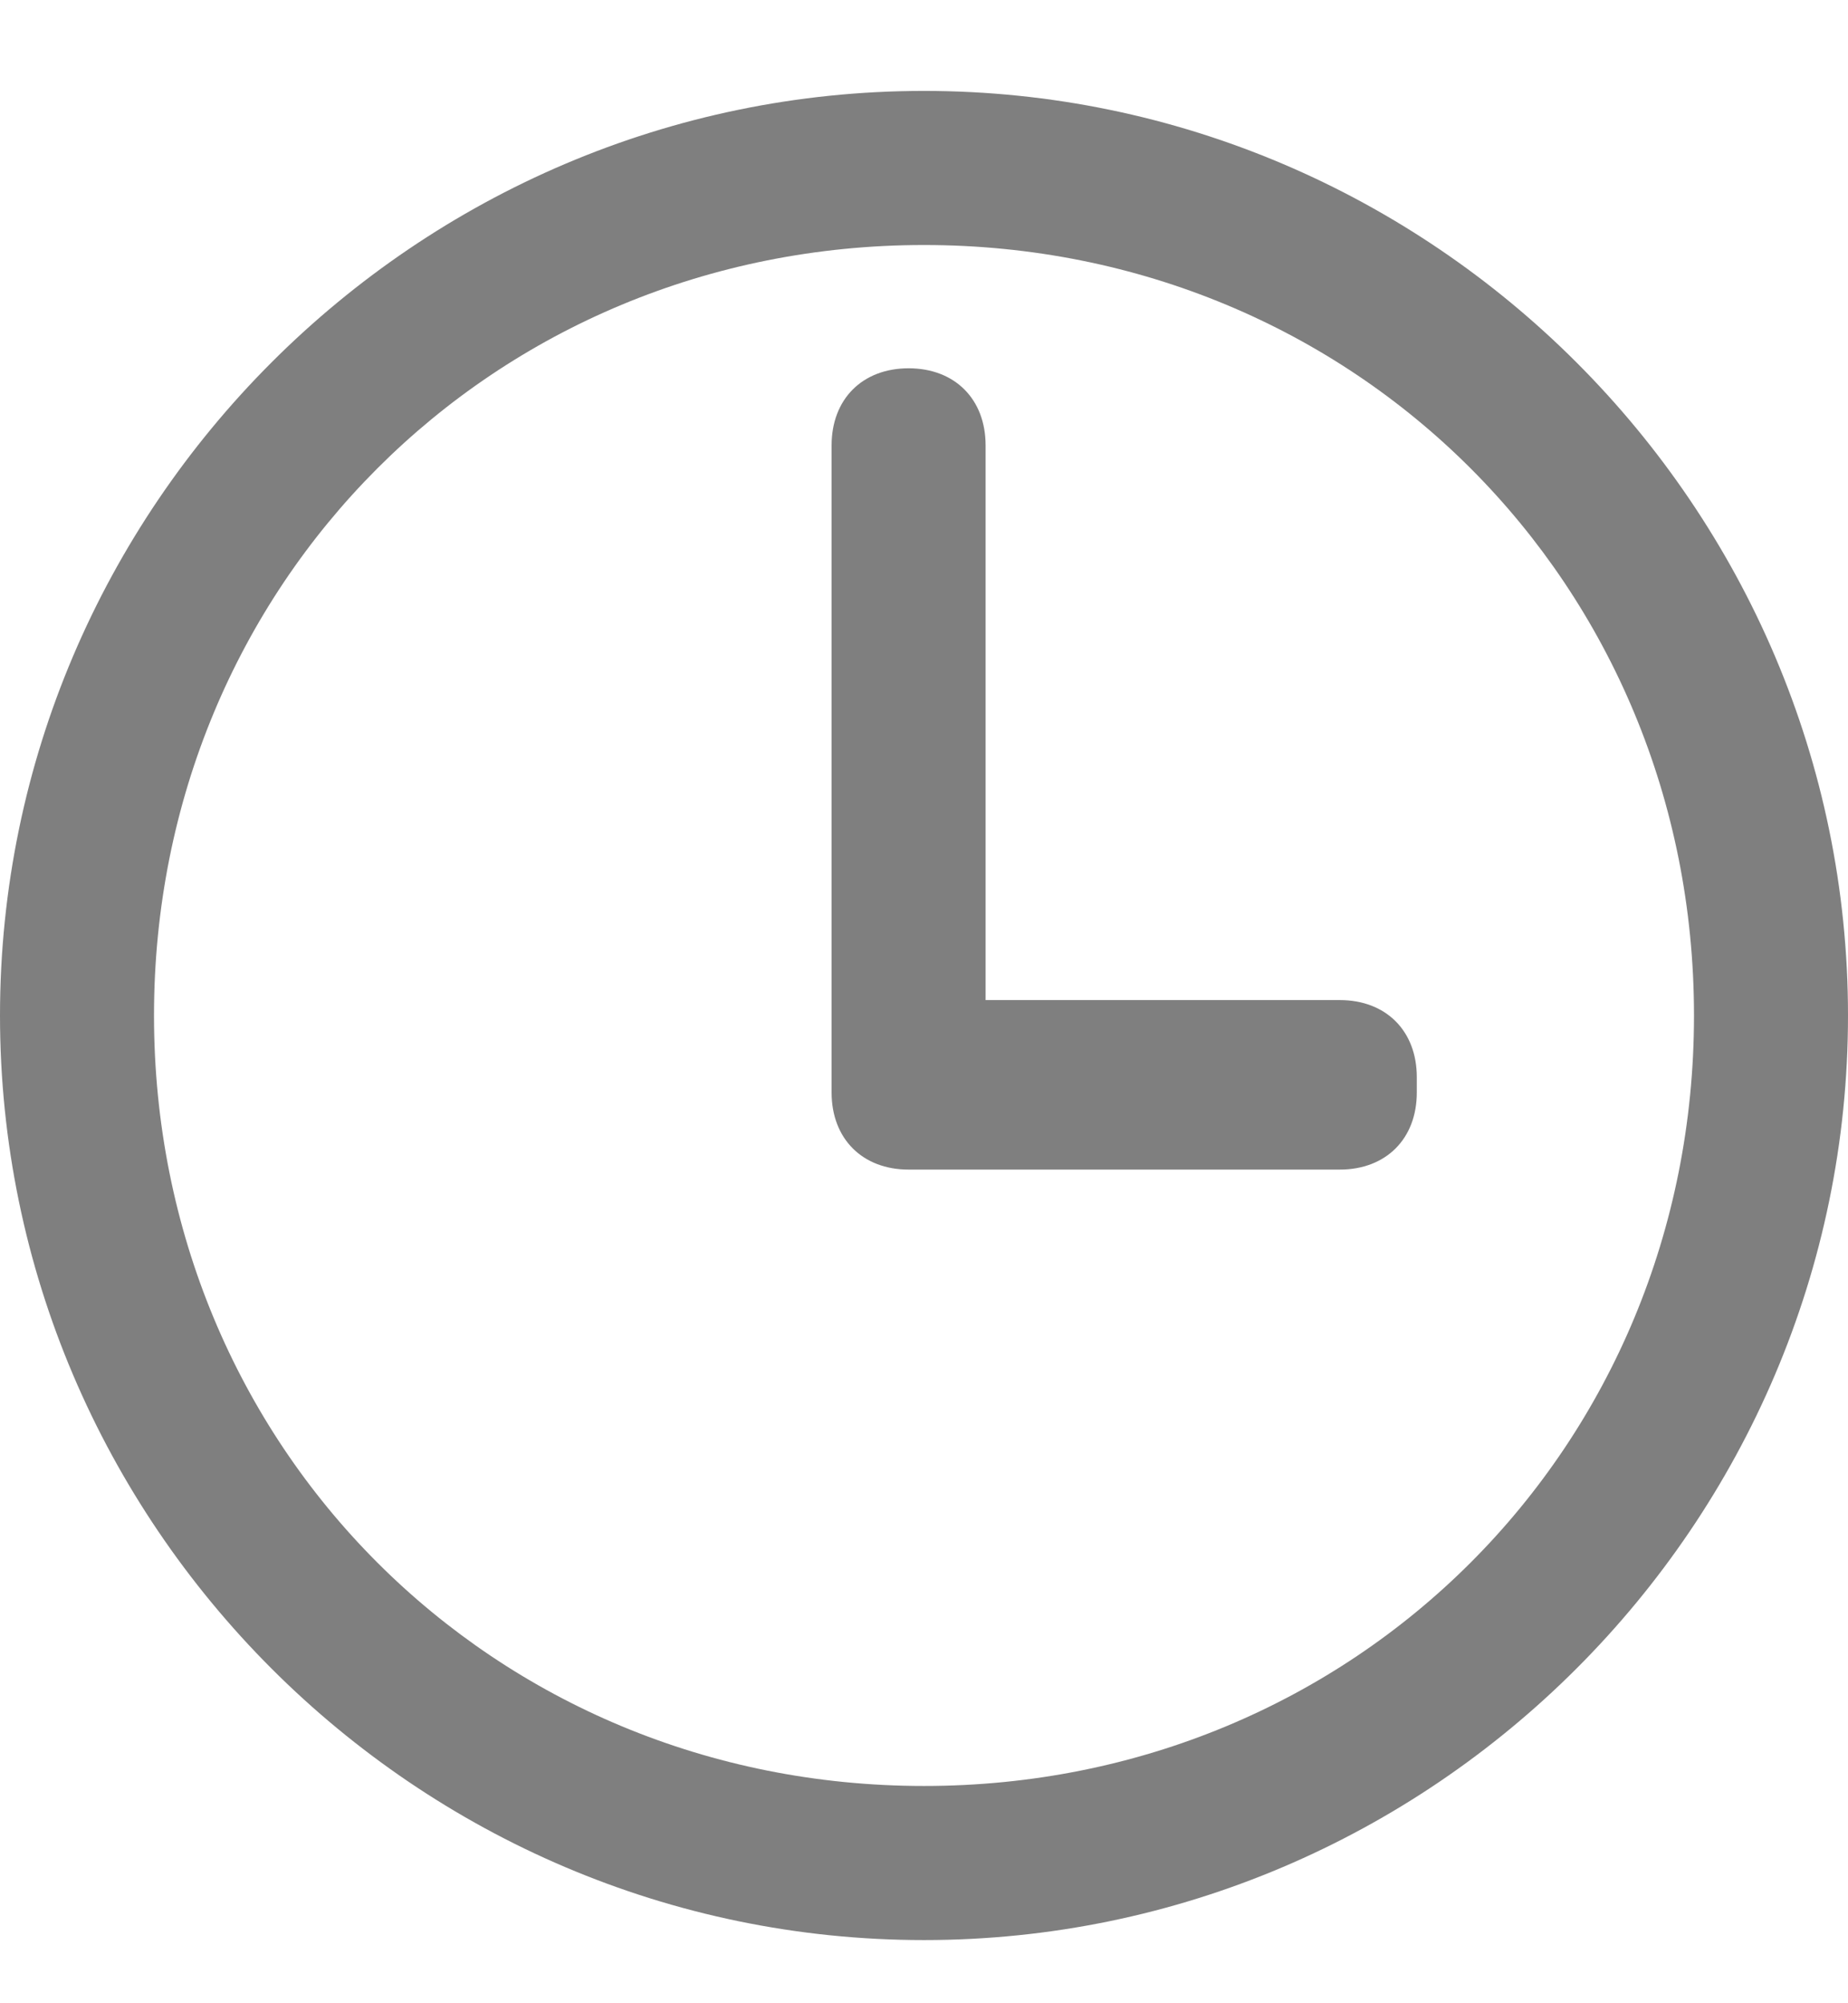 <svg width="12" height="13" viewBox="0 0 12 13" fill="none" xmlns="http://www.w3.org/2000/svg">
<path opacity="0.5" d="M9.2 7.09C9.2 7.39 9 7.59 8.7 7.59H5.9C5.6 7.59 5.4 7.39 5.4 7.09V2.89C5.4 2.59 5.6 2.39 5.9 2.39C6.2 2.39 6.4 2.59 6.4 2.89V6.49H8.7C9 6.49 9.2 6.69 9.2 6.99V7.09ZM12 6.59C12 9.89 9.3 12.59 6 12.59C2.7 12.59 0 9.89 0 6.59C0 3.29 2.7 0.59 6 0.59C9.3 0.59 12 3.29 12 6.59ZM11 6.59C11 3.79 8.8 1.59 6 1.59C3.2 1.59 1 3.79 1 6.59C1 9.39 3.2 11.59 6 11.59C8.8 11.59 11 9.39 11 6.59Z" fill="black"/>
</svg>
